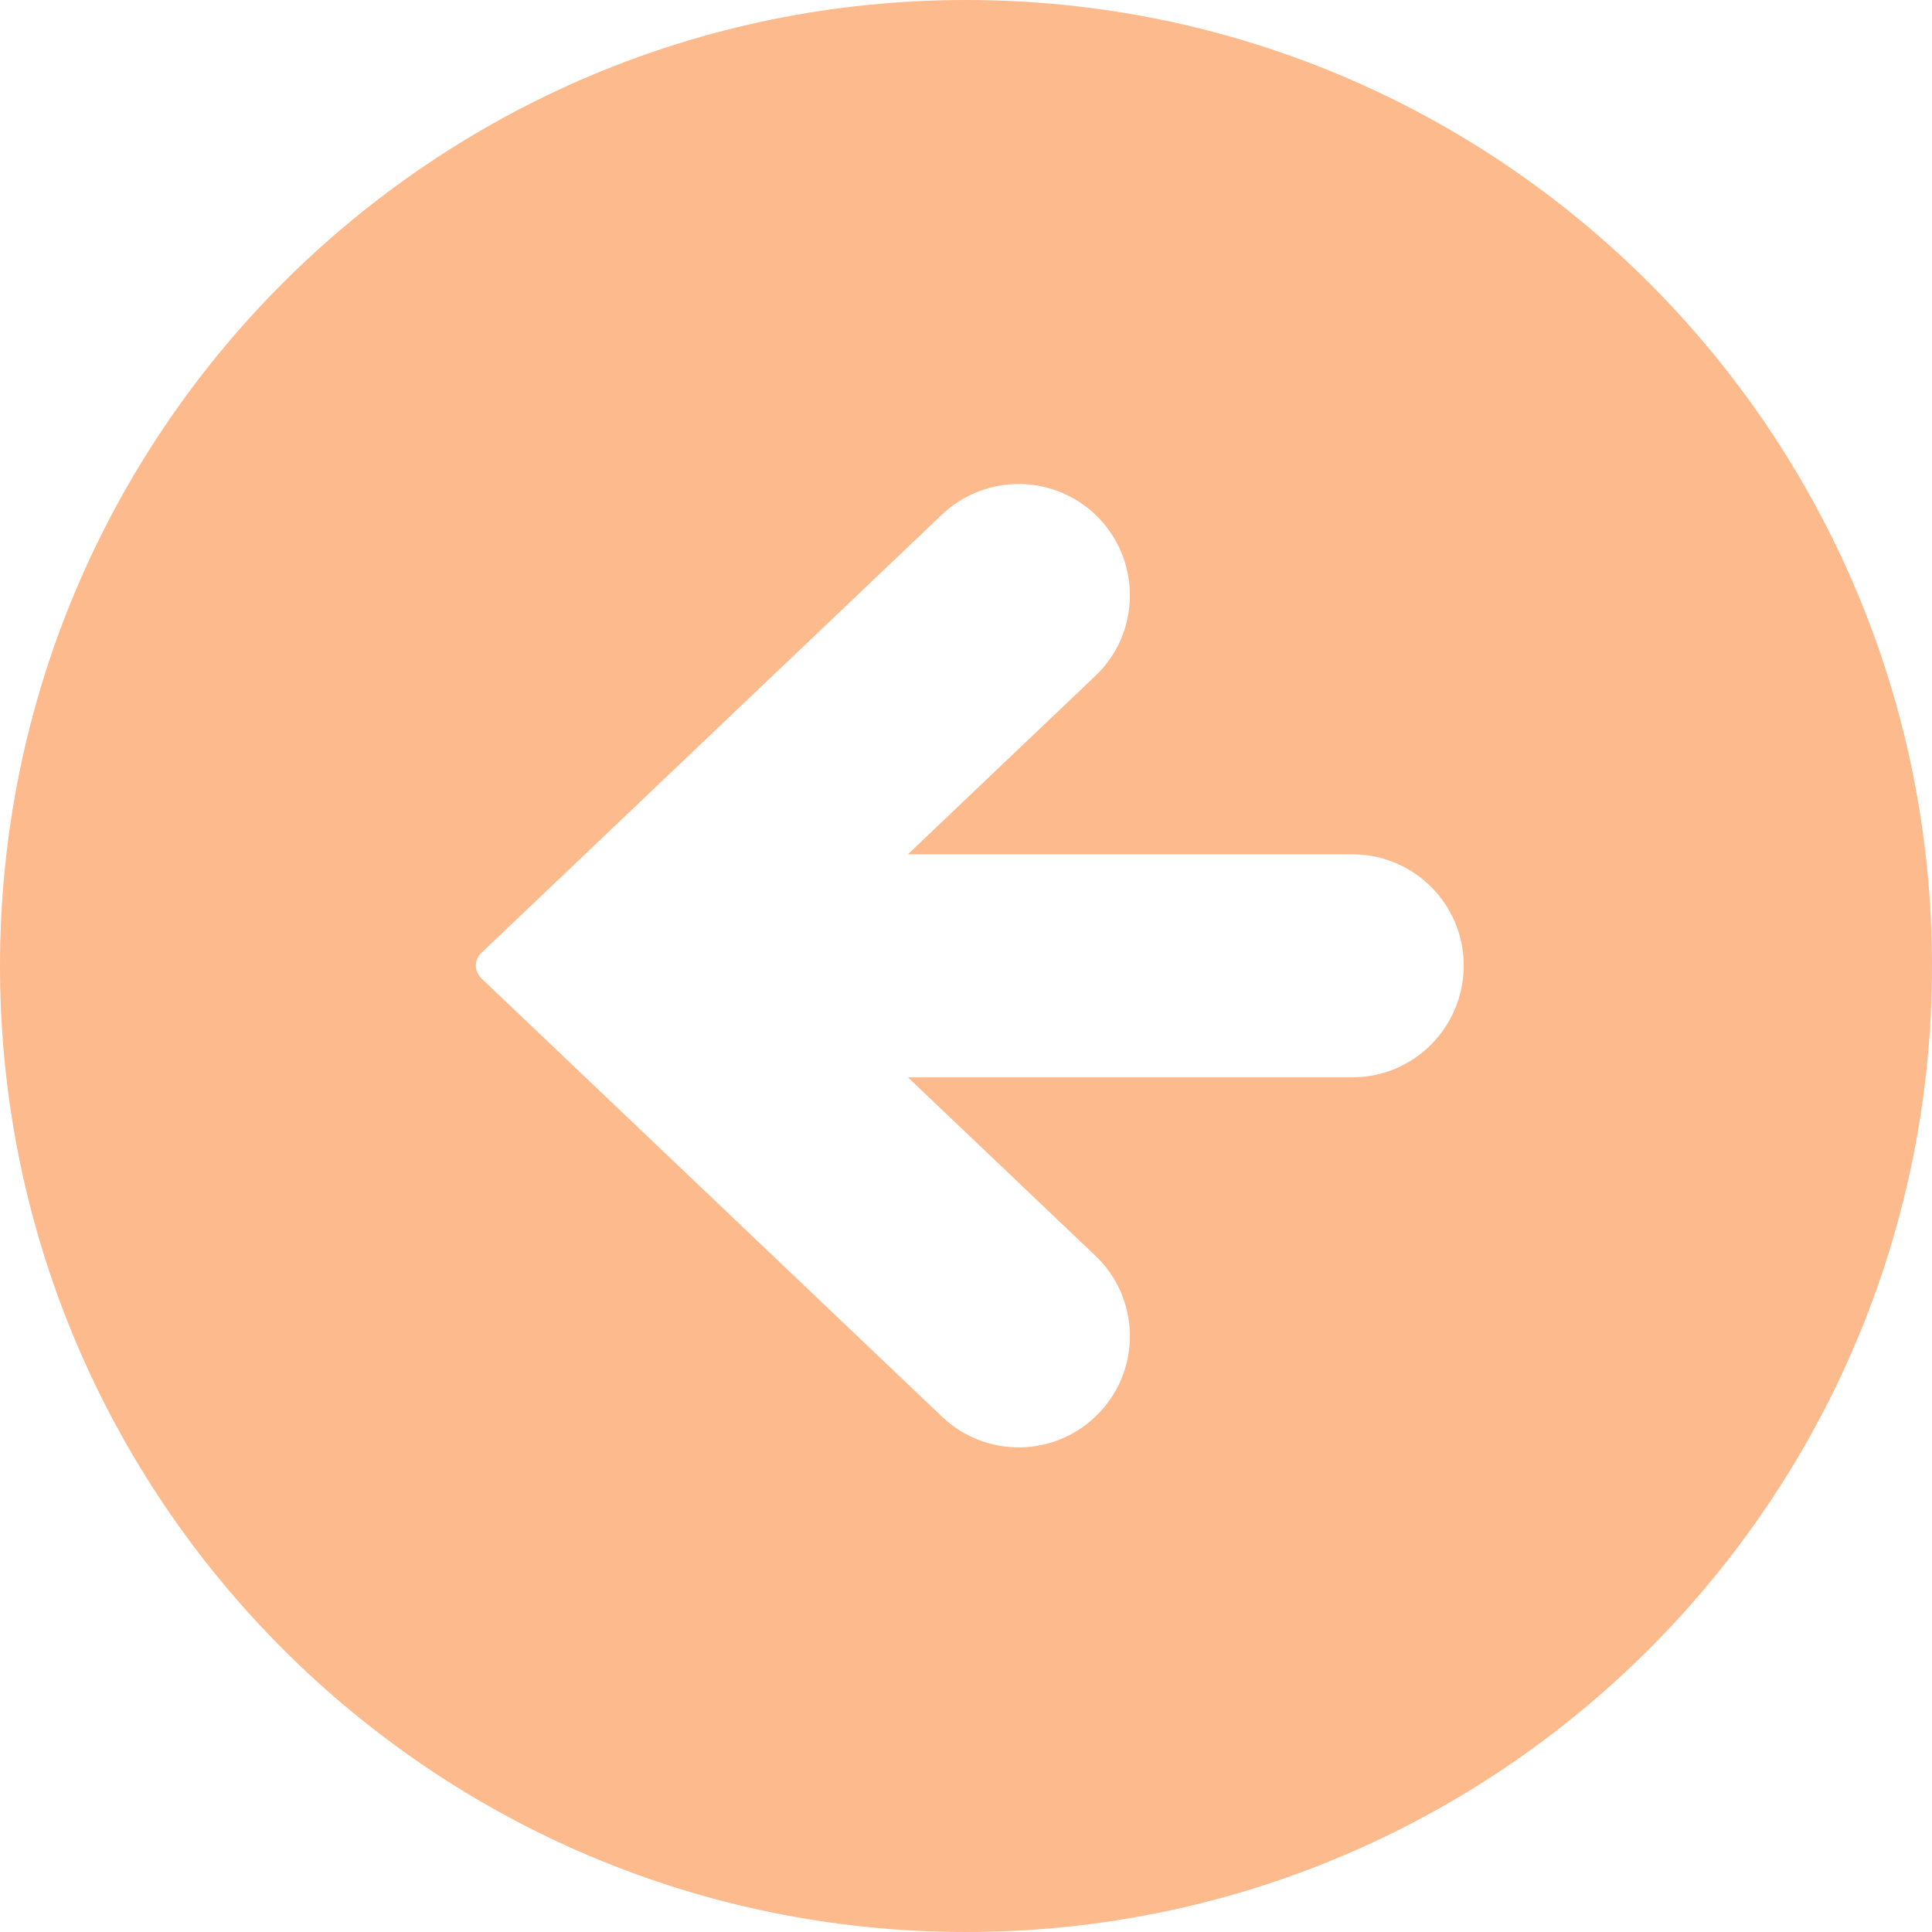 <?xml version="1.0" encoding="utf-8"?>
<!-- Generator: Adobe Illustrator 27.0.0, SVG Export Plug-In . SVG Version: 6.00 Build 0)  -->
<svg version="1.1" id="_x32_" xmlns="http://www.w3.org/2000/svg" xmlns:xlink="http://www.w3.org/1999/xlink" x="0px" y="0px"
	 viewBox="0 0 512 512" style="enable-background:new 0 0 512 512;" xml:space="preserve">
<style type="text/css">
	.st0{fill:#FCBA8D;}
</style>
<g>
	<path class="st0" d="M256,0C114.6,0,0,114.6,0,256s114.6,256,256,256s256-114.6,256-256S397.4,0,256,0z M358.4,285.5H240.6
		l49.7,47.3c11.8,11.2,12.2,29.9,1,41.6c-11.2,11.8-29.9,12.3-41.7,1l-122-116.1c-0.9-0.9-1.5-2.1-1.5-3.4c0-1.3,0.5-2.5,1.5-3.4
		l122-116.1c11.8-11.2,30.4-10.8,41.7,1c11.2,11.8,10.8,30.5-1,41.7l-49.7,47.3h117.8c16.3,0,29.5,13.2,29.5,29.5
		S374.7,285.5,358.4,285.5z"/>
</g>
</svg>
